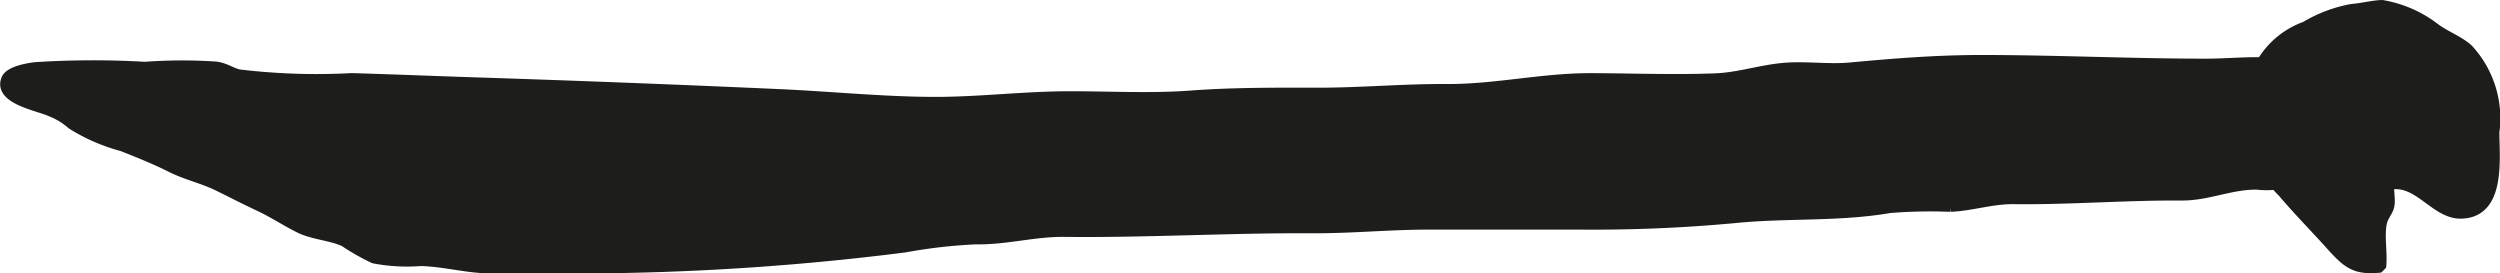 <?xml version="1.0" encoding="UTF-8"?>
<svg xmlns="http://www.w3.org/2000/svg"
     version="1.1"
     width="20.204mm"
     height="2.209mm"
     viewBox="0 0 57.271 6.263">
   <defs>
      <style type="text/css">
      .a {
        fill: #1d1d1b;
        stroke: #1d1d1b;
        stroke-miterlimit: 1;
        stroke-width: 0.25px;
      }
    </style>
   </defs>
   <path class="a"
         d="M5.474,1.716a14.953,14.953,0,0,0,2.58.084c.929.027,1.859.066,2.789.096q3.52.114,7.038.272c1.155.053,2.32.171,3.476.177,1.013.006,2.044-.123,3.066-.129.951-.005,1.917.054,2.865-.017.966-.072,1.931-.066,2.902-.065.989.001,1.963-.09,2.956-.084,1.117.006,2.193-.253,3.309-.249.945.003,1.904.041,2.849.004.511-.02.996-.182,1.51-.235.525-.055,1.057.035,1.58-.014,1.001-.093,1.978-.171,2.994-.171,1.716 0,3.433.084,5.157.084,1.059,0,2.123-.256,2.776.648a.897.897,0,0,1,.227.937c-.06.471-.244.631-.66.915a1.88,1.88,0,0,1-1.185.251c-.604-.005-1.122.254-1.726.25-1.282-.009-2.554.098-3.839.083-.501-.006-.949.151-1.446.176a11.531,11.531,0,0,0-1.4.028c-1.176.202-2.365.11-3.559.231a34.884,34.884,0,0,1-3.516.148h-3.486c-.892,0-1.772.088-2.655.084-1.898-.011-3.799.104-5.692.083-.696-.008-1.332.182-2.027.171a11.828,11.828,0,0,0-1.626.185,60.071,60.071,0,0,1-6.87.478c-.854,0-1.708-.007-2.561.004-.571.007-1.101-.157-1.666-.17a4.038,4.038,0,0,1-1.069-.059,4.986,4.986,0,0,1-.676-.384c-.307-.141-.713-.16-1.014-.306-.3-.145-.606-.351-.938-.506-.312-.146-.618-.304-.927-.456-.371-.183-.735-.254-1.102-.439-.355-.179-.738-.331-1.108-.478a4.213,4.213,0,0,1-1.156-.502,1.618,1.618,0,0,0-.497-.3c-.276-.125-1.181-.278-1-.723.074-.182.491-.248.657-.269a20.645,20.645,0,0,1,2.509-.008,11.703,11.703,0,0,1,1.623-.006C5.157,1.563,5.291,1.677,5.474,1.716Z"/>
   <path class="a"
         d="M54.573.125a2.727,2.727,0,0,1,1.184.509c.241.189.565.301.783.497a2.324,2.324,0,0,1,.598,1.894c0,.62.149,1.841-.752,1.86-.598.013-.982-.806-1.654-.658-.021.156.032.343-.002.494-.031.135-.144.232-.175.413-.054.318.024.666-.012.987-.605.067-.774-.107-1.175-.552-.348-.385-.728-.771-1.063-1.167a2.529,2.529,0,0,1-.75-2.002,1.909,1.909,0,0,1,1.268-1.785A3.154,3.154,0,0,1,53.887.215C54.113.197,54.355.133,54.573.125Z"/>
</svg>
